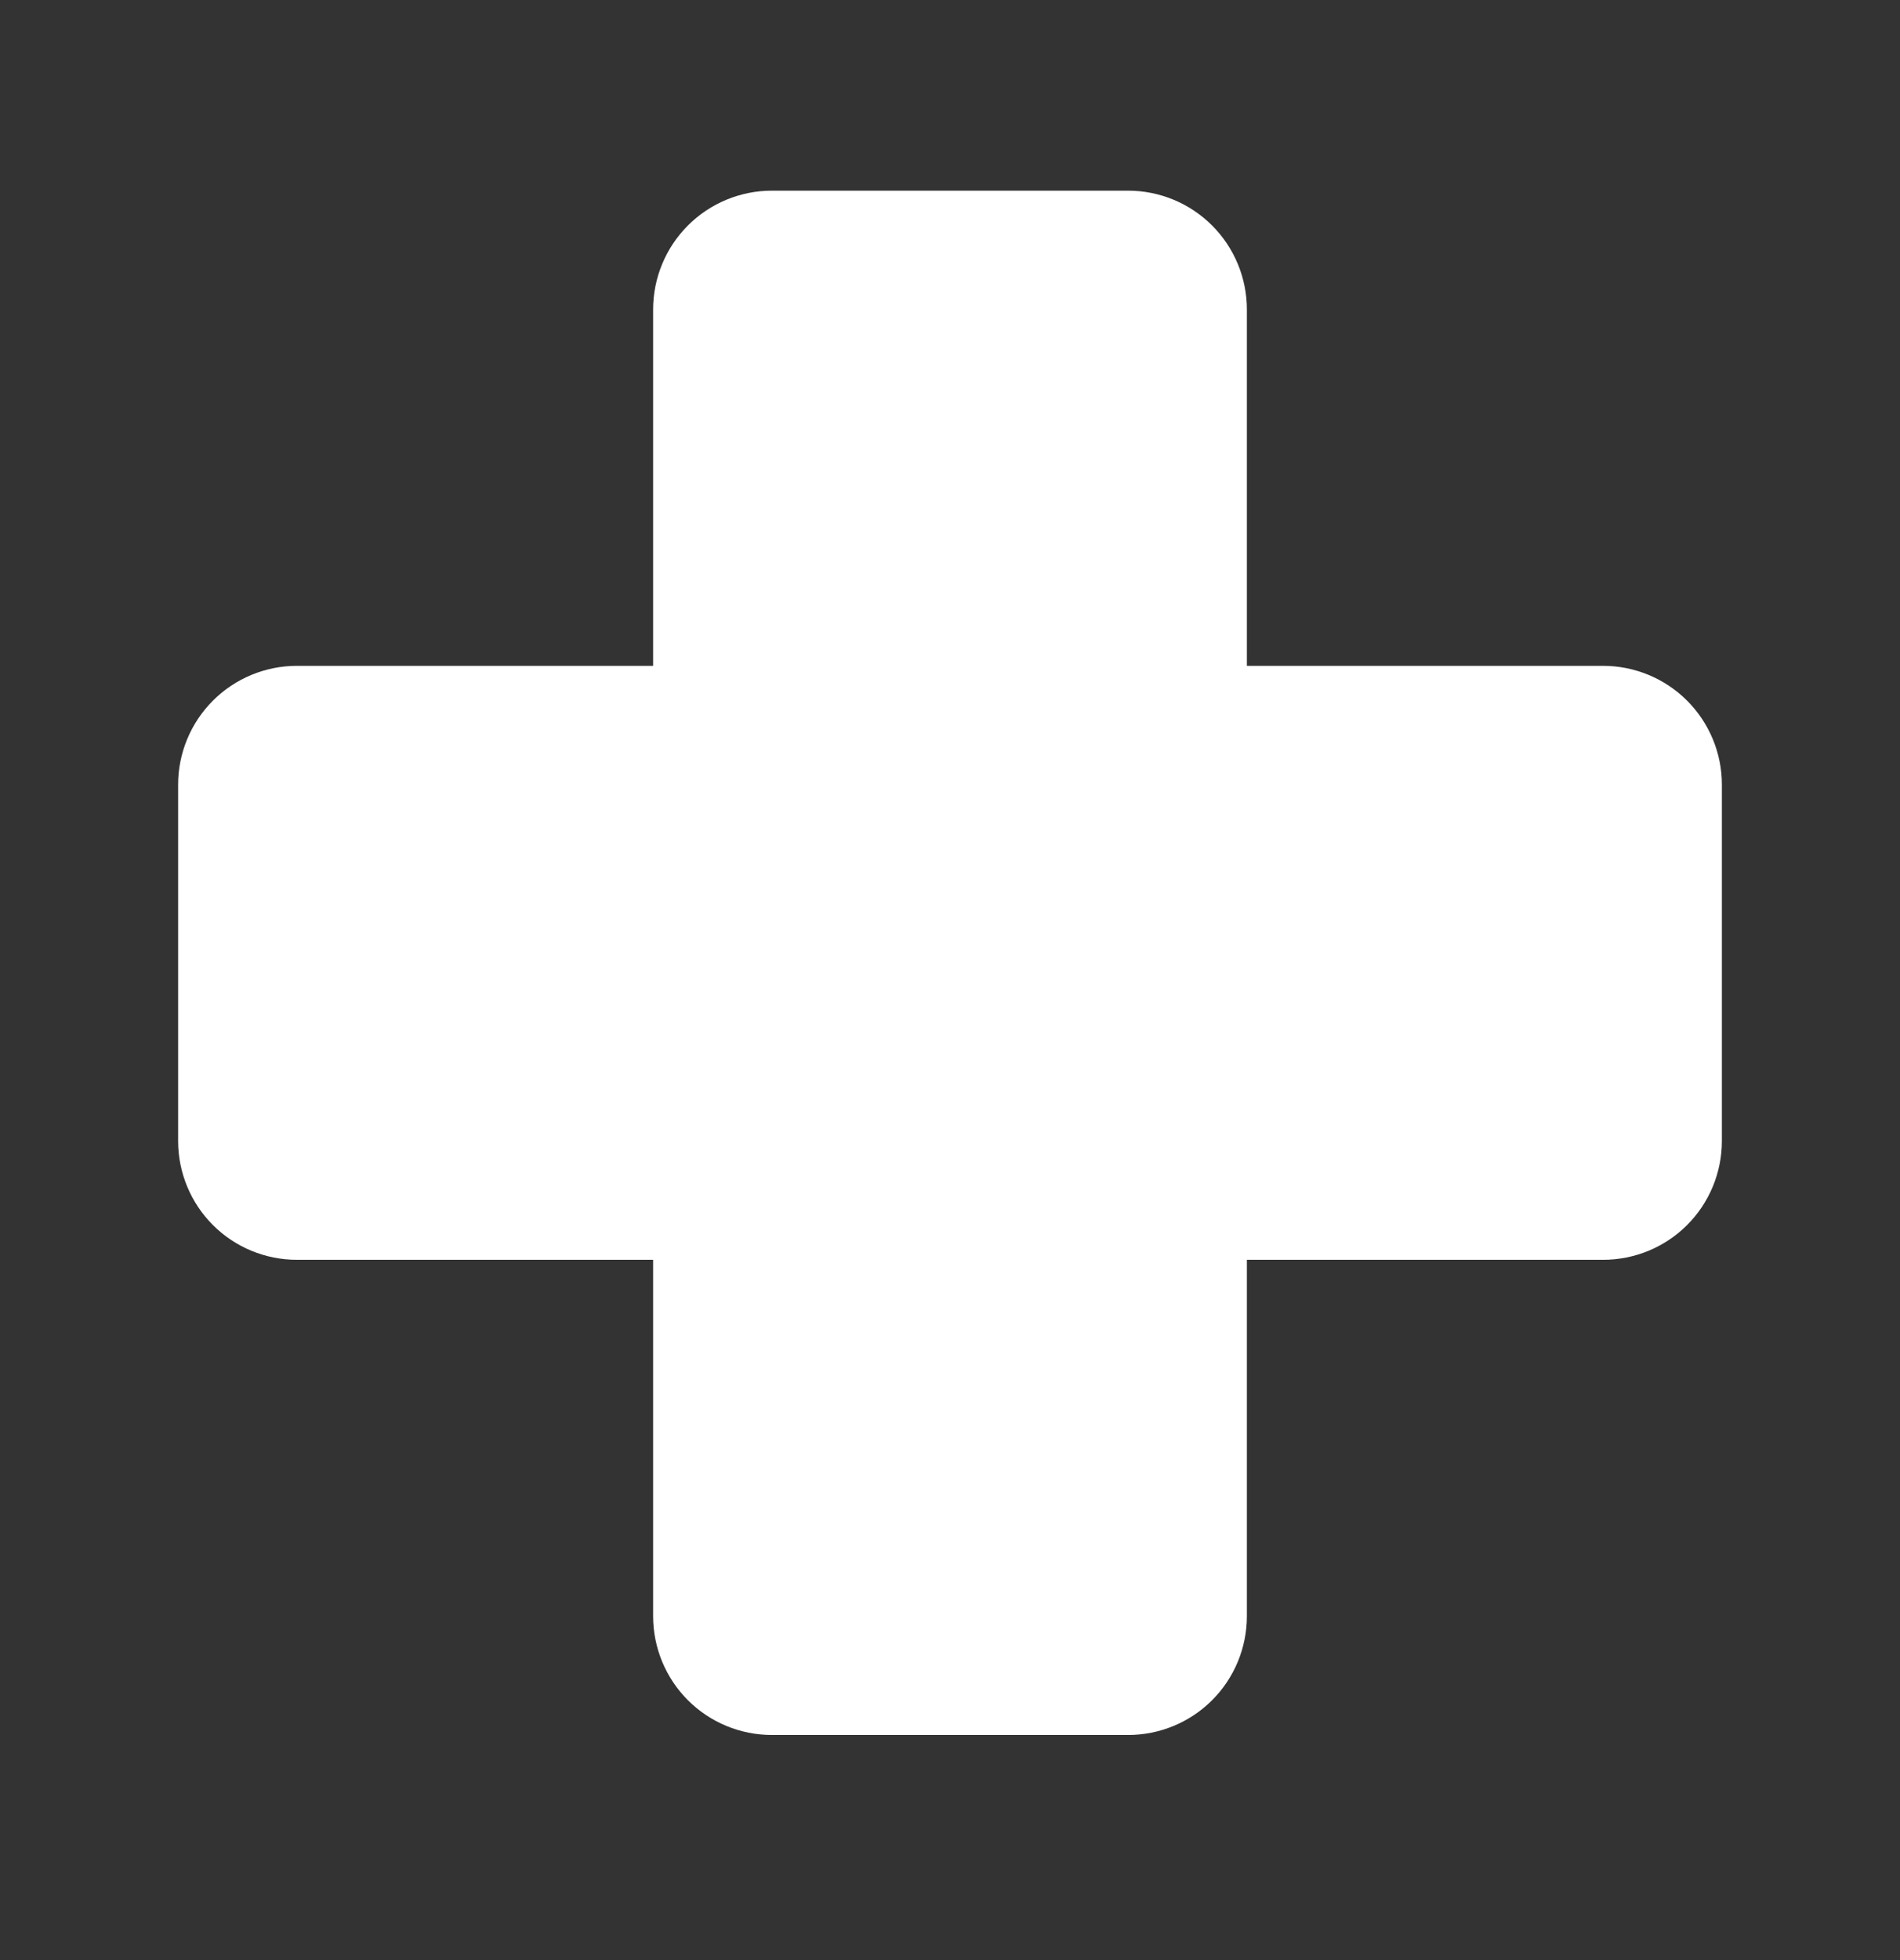 <svg width="32" height="33" viewBox="0 0 32 33" fill="none" xmlns="http://www.w3.org/2000/svg">
<rect x="0" y="0" width="32" height="33" fill="#333333" stroke="none"/>
<path d="M29 13.21V19.21C29 19.741 28.789 20.25 28.414 20.625C28.039 21 27.53 21.21 27 21.21H21V27.21C21 27.741 20.789 28.25 20.414 28.625C20.039 29 19.53 29.21 19 29.21H13C12.47 29.21 11.961 29 11.586 28.625C11.211 28.25 11 27.741 11 27.21V21.21H5C4.47 21.21 3.961 21 3.586 20.625C3.211 20.25 3 19.741 3 19.21V13.21C3 12.68 3.211 12.171 3.586 11.796C3.961 11.421 4.47 11.21 5 11.21H11V5.21C11 4.68 11.211 4.171 11.586 3.796C11.961 3.421 12.47 3.21 13 3.21H19C19.53 3.21 20.039 3.421 20.414 3.796C20.789 4.171 21 4.68 21 5.21V11.21H27C27.53 11.21 28.039 11.421 28.414 11.796C28.789 12.171 29 12.68 29 13.21Z" fill="white"/>
</svg>
